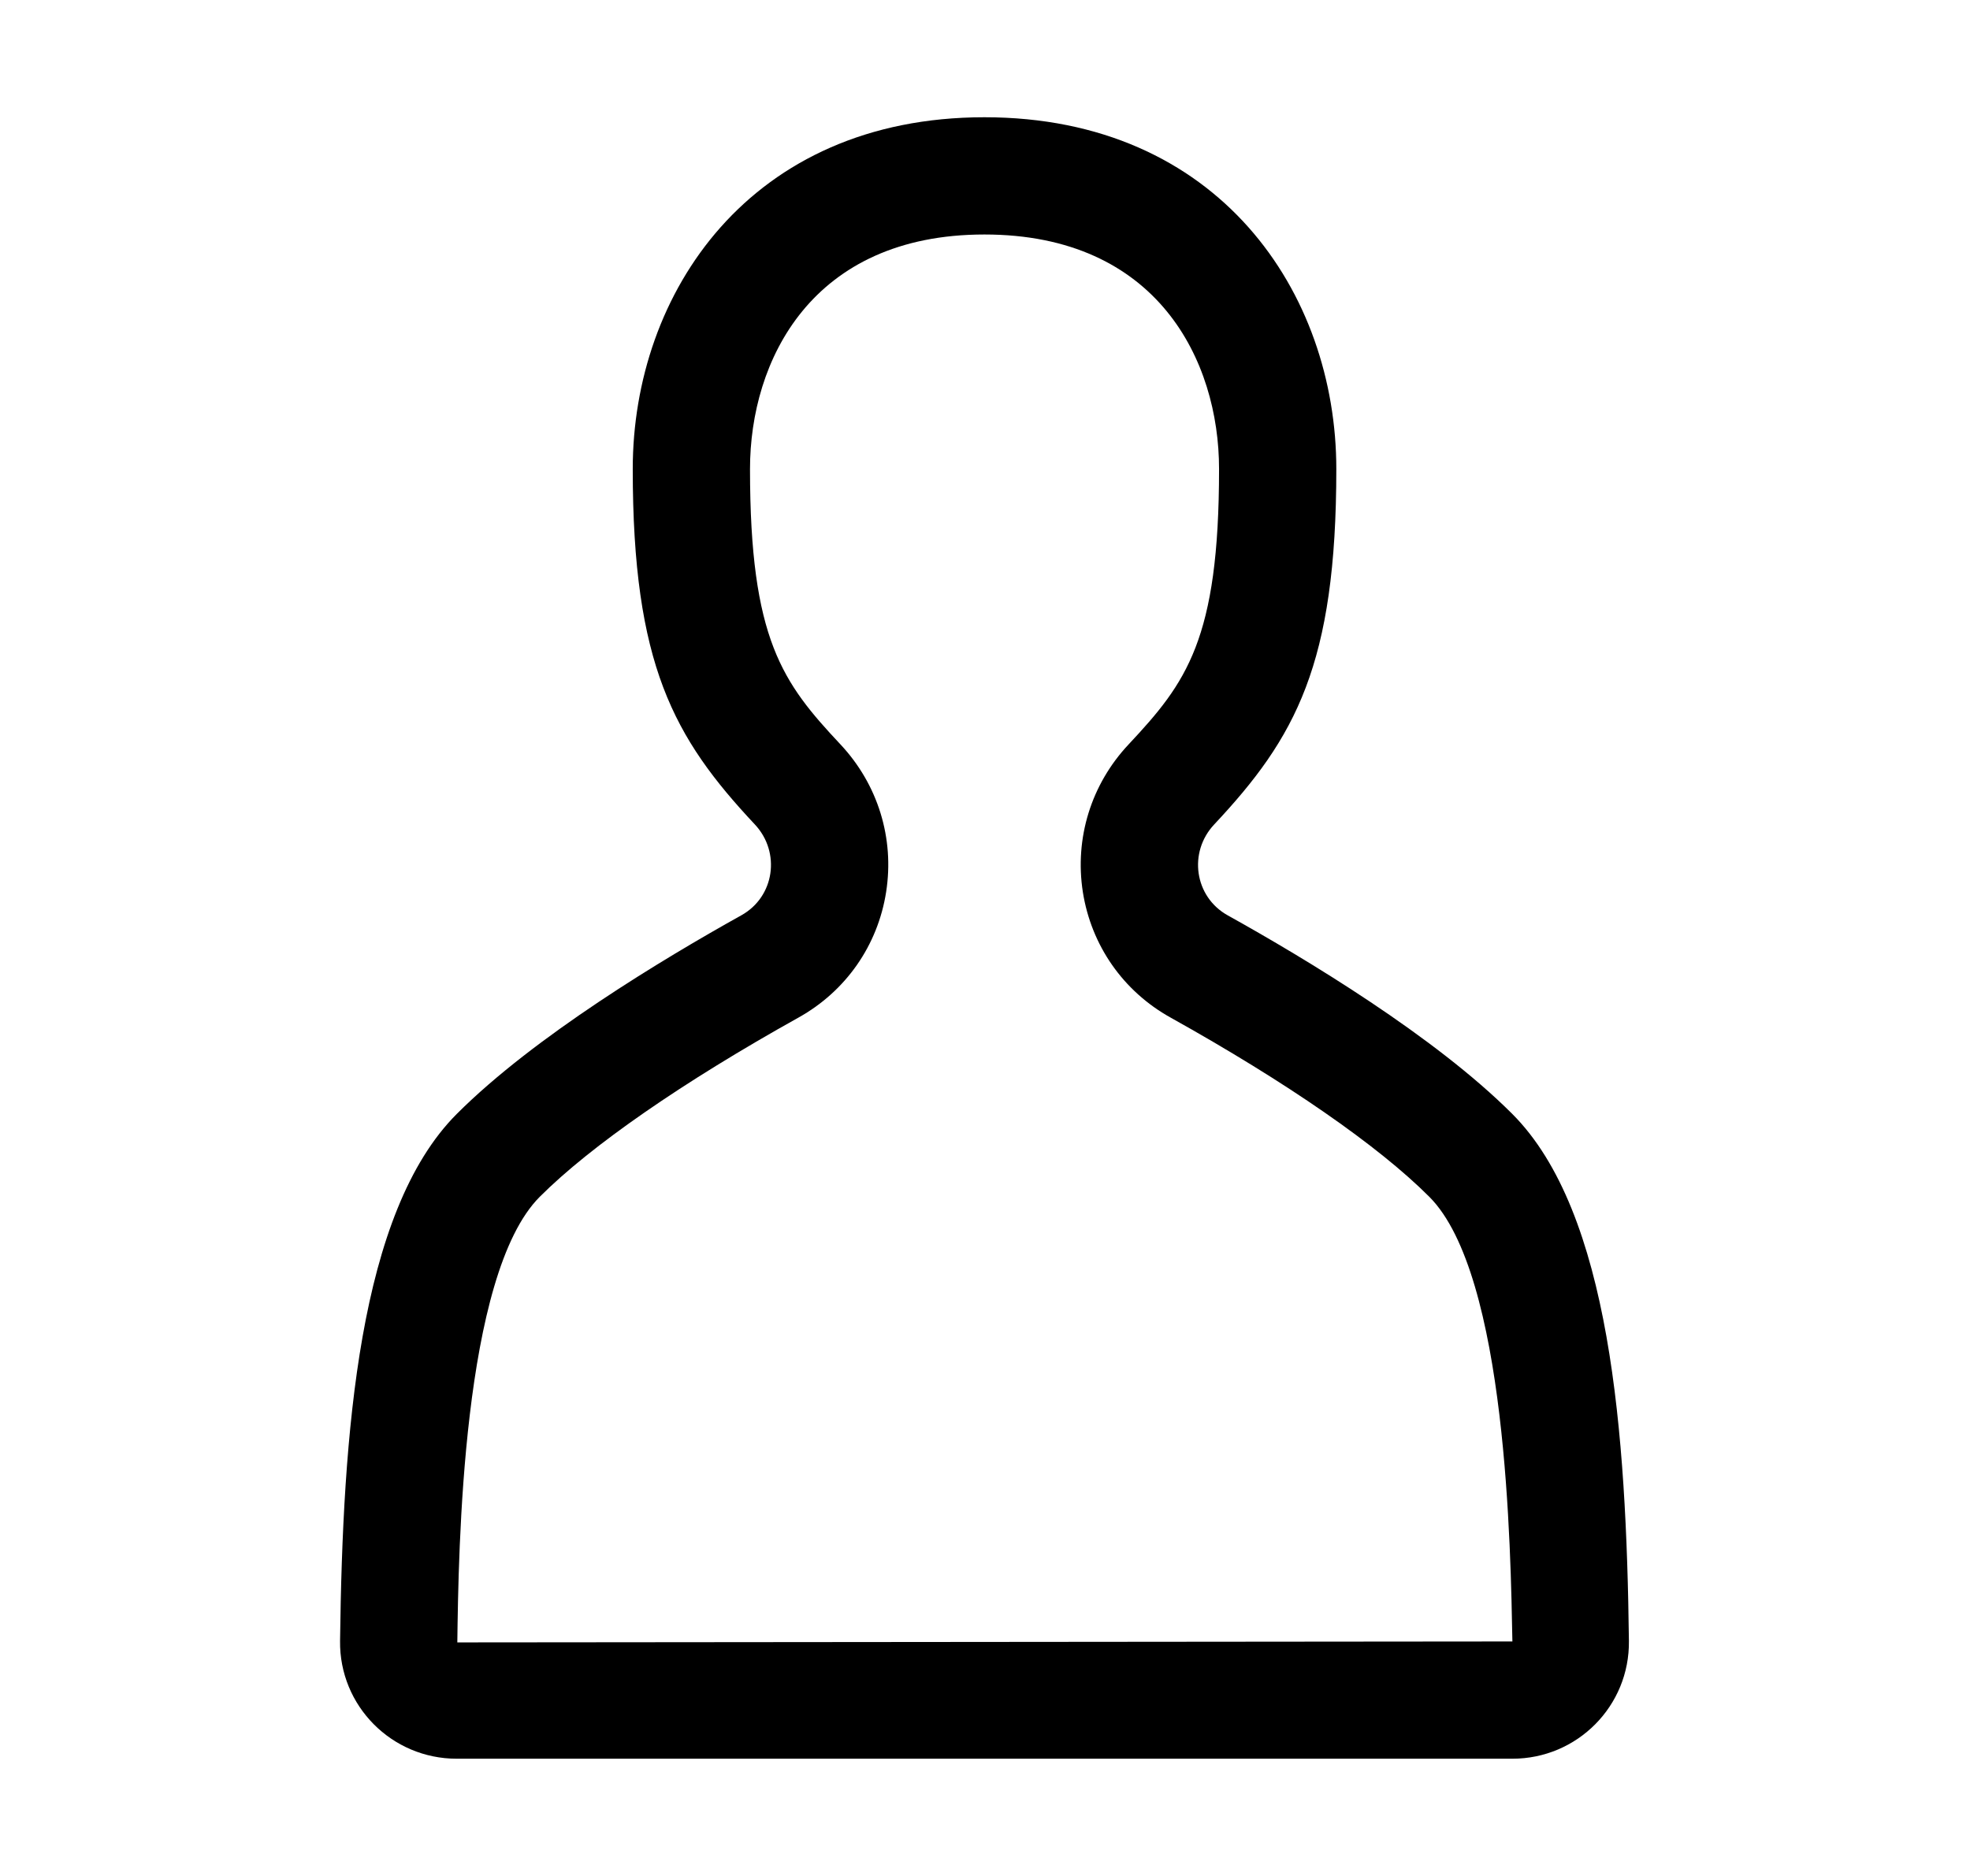 <svg width="21" height="20" viewBox="0 0 21 20" fill="none" xmlns="http://www.w3.org/2000/svg">
<g id="Icon">
<path id="Union" fill-rule="evenodd" clip-rule="evenodd" d="M4.875 17.51C4.888 16.54 4.924 13.589 5.754 12.759C6.298 12.215 7.277 11.537 8.511 10.849C9.016 10.568 9.357 10.08 9.446 9.51C9.536 8.936 9.358 8.362 8.959 7.936C8.343 7.279 7.995 6.819 7.995 5C7.995 3.847 8.649 2.5 10.494 2.5C12.34 2.5 12.995 3.847 12.995 5C12.995 6.819 12.646 7.279 12.031 7.936C11.631 8.362 11.454 8.936 11.543 9.51C11.633 10.08 11.973 10.568 12.479 10.849C13.713 11.537 14.693 12.215 15.236 12.759C16.066 13.589 16.103 16.54 16.122 17.5L4.875 17.51ZM16.12 11.875C15.294 11.049 13.922 10.223 13.086 9.758C12.732 9.56 12.665 9.086 12.943 8.79C13.811 7.864 14.245 7.083 14.245 5C14.245 3.125 12.995 1.25 10.494 1.25C7.995 1.25 6.745 3.125 6.745 5C6.745 7.083 7.179 7.864 8.047 8.79C8.324 9.086 8.258 9.56 7.903 9.758C7.068 10.223 5.696 11.049 4.87 11.875C3.823 12.922 3.653 15.285 3.625 17.494C3.616 18.187 4.176 18.75 4.868 18.75H16.122C16.814 18.75 17.373 18.187 17.364 17.494C17.337 15.285 17.167 12.922 16.12 11.875Z" fill="black"/>
</g>
</svg>
